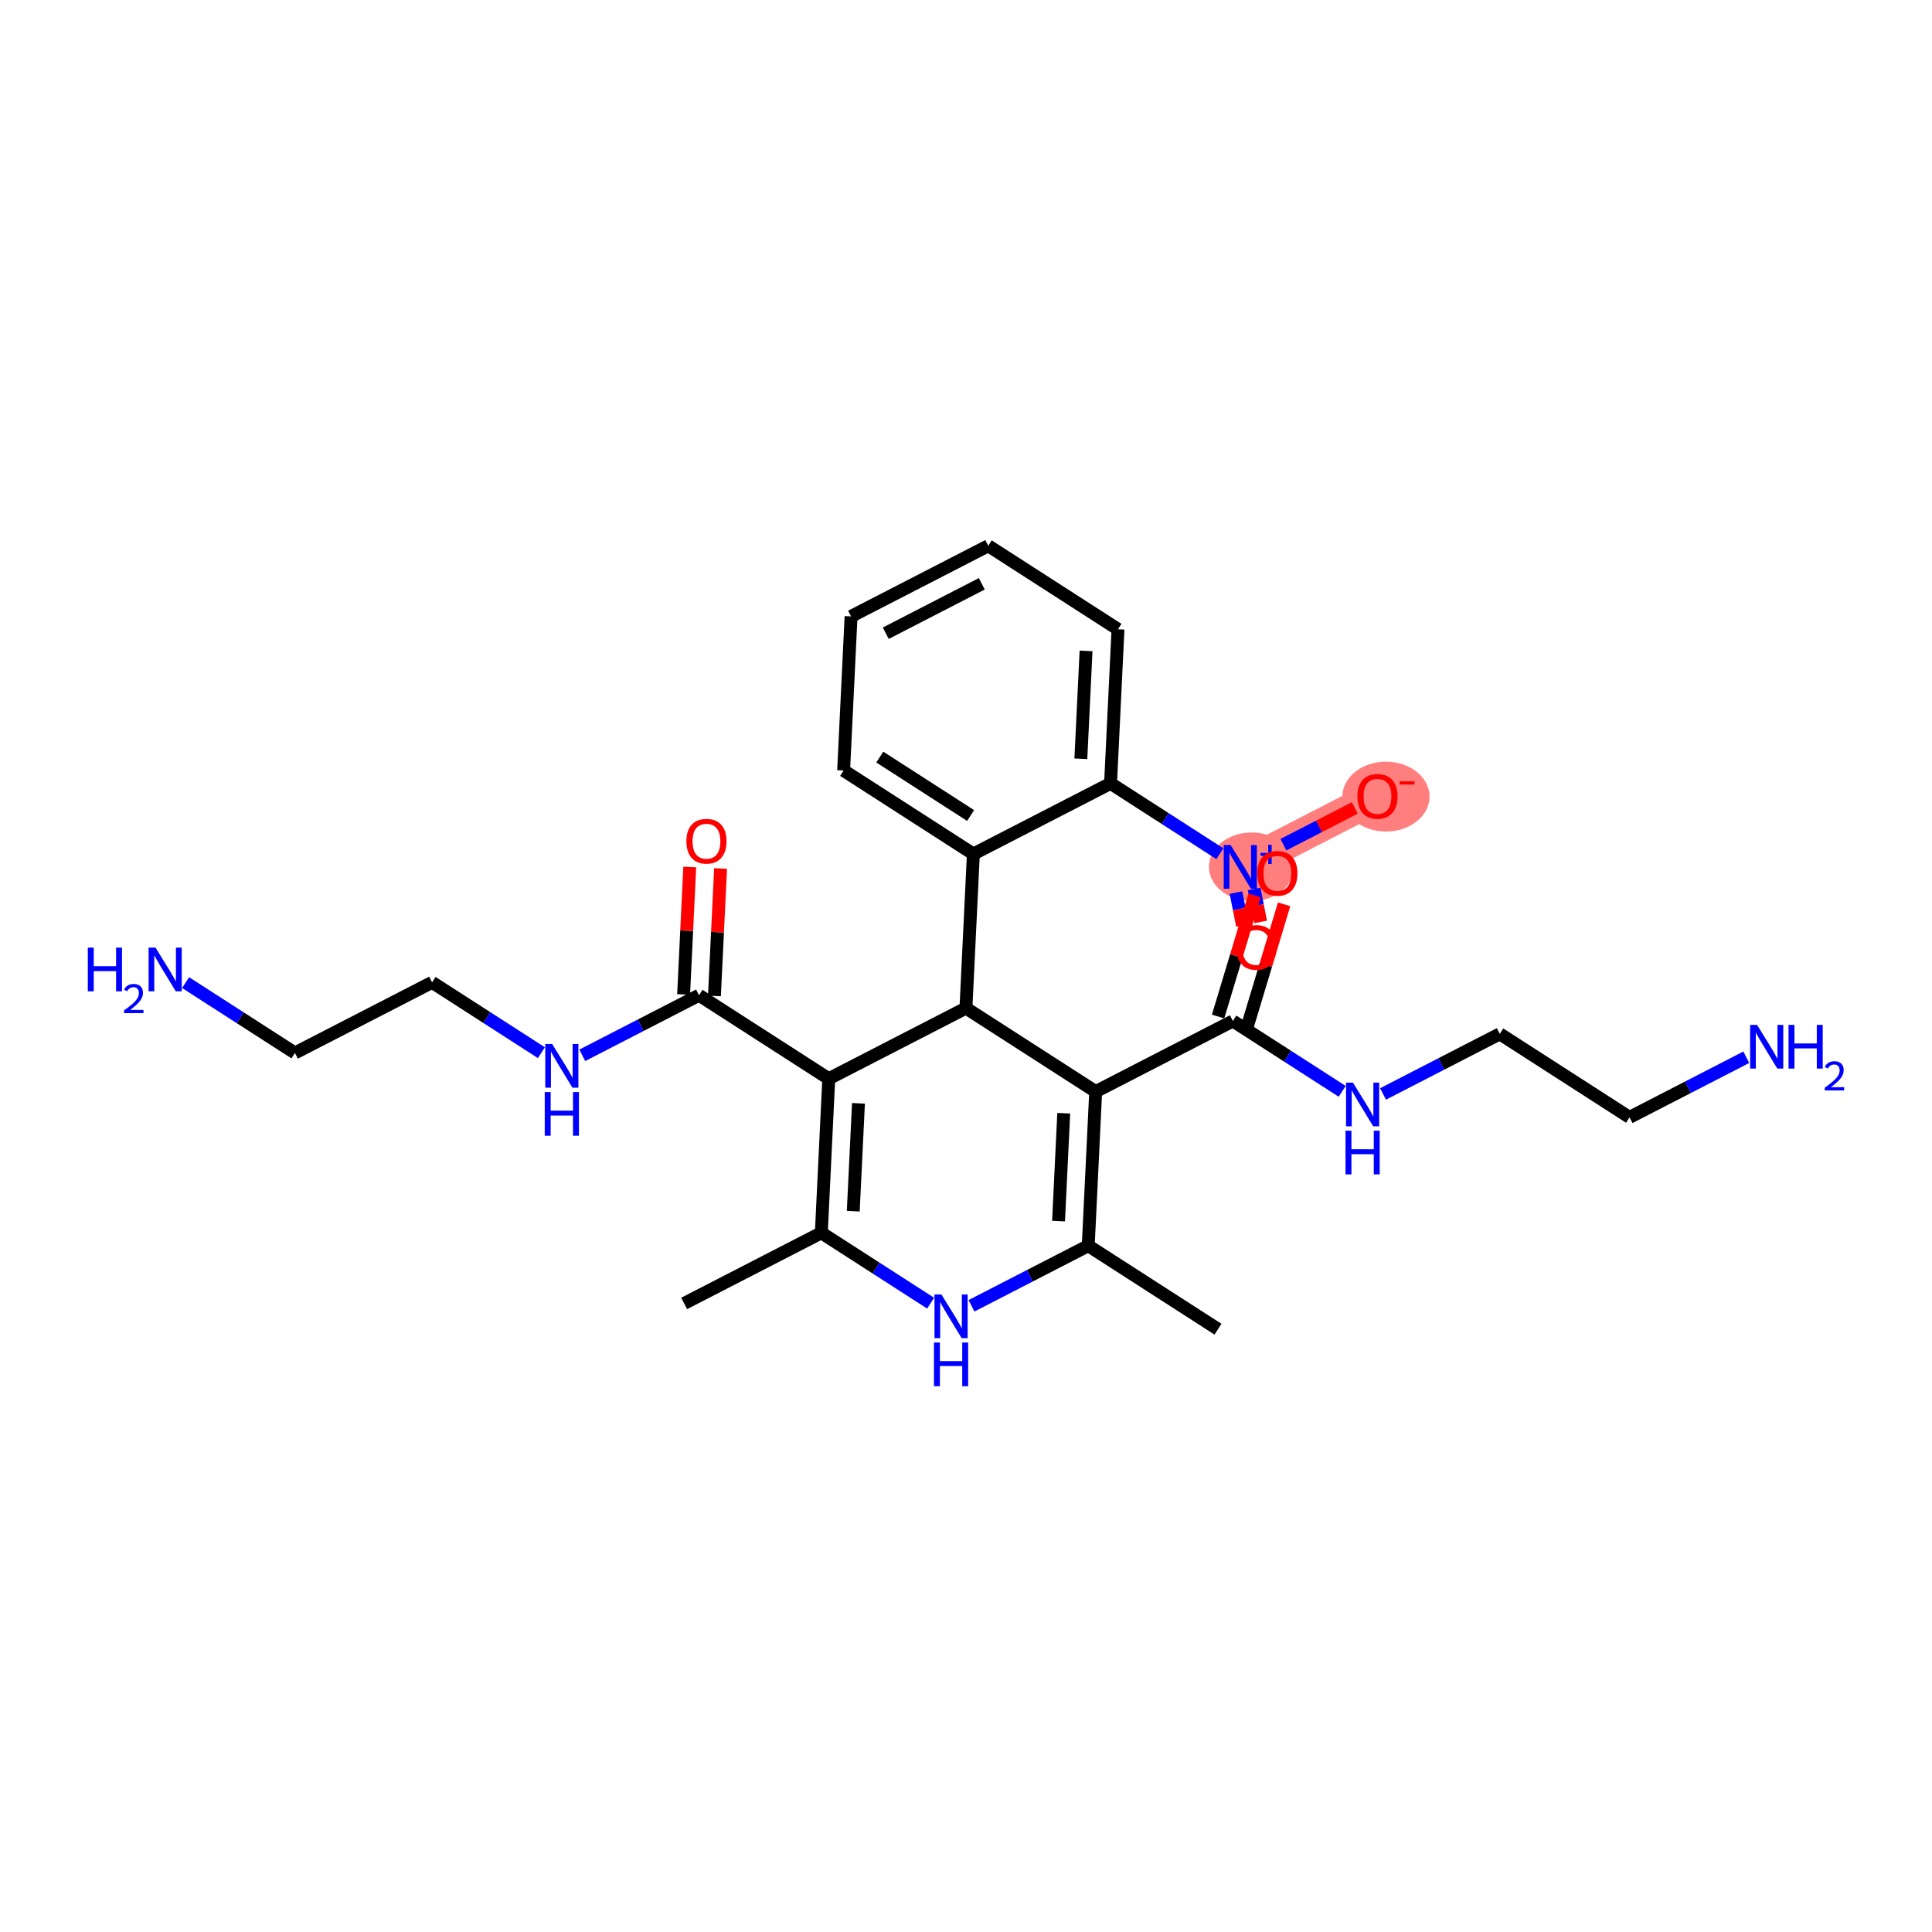 <?xml version='1.0' encoding='iso-8859-1'?>
<svg version='1.1' baseProfile='full'
              xmlns='http://www.w3.org/2000/svg'
                      xmlns:rdkit='http://www.rdkit.org/xml'
                      xmlns:xlink='http://www.w3.org/1999/xlink'
                  xml:space='preserve'
width='300px' height='300px' viewBox='0 0 300 300'>
<!-- END OF HEADER -->
<rect style='opacity:1.0;fill:#FFFFFF;stroke:none' width='300' height='300' x='0' y='0'> </rect>
<rect style='opacity:1.0;fill:#FFFFFF;stroke:none' width='300' height='300' x='0' y='0'> </rect>
<path d='M 192.593,134.607 L 213.894,123.642' style='fill:none;fill-rule:evenodd;stroke:#FF7F7F;stroke-width:5.1px;stroke-linecap:butt;stroke-linejoin:miter;stroke-opacity:1' />
<ellipse cx='194.354' cy='134.589' rx='6.13' ry='4.823'  style='fill:#FF7F7F;fill-rule:evenodd;stroke:#FF7F7F;stroke-width:1.0px;stroke-linecap:butt;stroke-linejoin:miter;stroke-opacity:1' />
<ellipse cx='215.213' cy='123.695' rx='6.27' ry='4.926'  style='fill:#FF7F7F;fill-rule:evenodd;stroke:#FF7F7F;stroke-width:1.0px;stroke-linecap:butt;stroke-linejoin:miter;stroke-opacity:1' />
<path class='bond-0 atom-0 atom-1' d='M 106.234,202.397 L 127.535,191.432' style='fill:none;fill-rule:evenodd;stroke:#000000;stroke-width:2.0px;stroke-linecap:butt;stroke-linejoin:miter;stroke-opacity:1' />
<path class='bond-1 atom-1 atom-2' d='M 127.535,191.432 L 128.689,167.502' style='fill:none;fill-rule:evenodd;stroke:#000000;stroke-width:2.0px;stroke-linecap:butt;stroke-linejoin:miter;stroke-opacity:1' />
<path class='bond-1 atom-1 atom-2' d='M 132.494,188.073 L 133.302,171.323' style='fill:none;fill-rule:evenodd;stroke:#000000;stroke-width:2.0px;stroke-linecap:butt;stroke-linejoin:miter;stroke-opacity:1' />
<path class='bond-28 atom-28 atom-1' d='M 144.509,202.356 L 136.022,196.894' style='fill:none;fill-rule:evenodd;stroke:#0000FF;stroke-width:2.0px;stroke-linecap:butt;stroke-linejoin:miter;stroke-opacity:1' />
<path class='bond-28 atom-28 atom-1' d='M 136.022,196.894 L 127.535,191.432' style='fill:none;fill-rule:evenodd;stroke:#000000;stroke-width:2.0px;stroke-linecap:butt;stroke-linejoin:miter;stroke-opacity:1' />
<path class='bond-2 atom-2 atom-3' d='M 128.689,167.502 L 108.543,154.537' style='fill:none;fill-rule:evenodd;stroke:#000000;stroke-width:2.0px;stroke-linecap:butt;stroke-linejoin:miter;stroke-opacity:1' />
<path class='bond-8 atom-2 atom-9' d='M 128.689,167.502 L 149.99,156.537' style='fill:none;fill-rule:evenodd;stroke:#000000;stroke-width:2.0px;stroke-linecap:butt;stroke-linejoin:miter;stroke-opacity:1' />
<path class='bond-3 atom-3 atom-4' d='M 110.936,154.653 L 111.413,144.755' style='fill:none;fill-rule:evenodd;stroke:#000000;stroke-width:2.0px;stroke-linecap:butt;stroke-linejoin:miter;stroke-opacity:1' />
<path class='bond-3 atom-3 atom-4' d='M 111.413,144.755 L 111.891,134.858' style='fill:none;fill-rule:evenodd;stroke:#FF0000;stroke-width:2.0px;stroke-linecap:butt;stroke-linejoin:miter;stroke-opacity:1' />
<path class='bond-3 atom-3 atom-4' d='M 106.15,154.422 L 106.627,144.525' style='fill:none;fill-rule:evenodd;stroke:#000000;stroke-width:2.0px;stroke-linecap:butt;stroke-linejoin:miter;stroke-opacity:1' />
<path class='bond-3 atom-3 atom-4' d='M 106.627,144.525 L 107.105,134.627' style='fill:none;fill-rule:evenodd;stroke:#FF0000;stroke-width:2.0px;stroke-linecap:butt;stroke-linejoin:miter;stroke-opacity:1' />
<path class='bond-4 atom-3 atom-5' d='M 108.543,154.537 L 99.478,159.203' style='fill:none;fill-rule:evenodd;stroke:#000000;stroke-width:2.0px;stroke-linecap:butt;stroke-linejoin:miter;stroke-opacity:1' />
<path class='bond-4 atom-3 atom-5' d='M 99.478,159.203 L 90.413,163.87' style='fill:none;fill-rule:evenodd;stroke:#0000FF;stroke-width:2.0px;stroke-linecap:butt;stroke-linejoin:miter;stroke-opacity:1' />
<path class='bond-5 atom-5 atom-6' d='M 84.07,163.461 L 75.582,157.999' style='fill:none;fill-rule:evenodd;stroke:#0000FF;stroke-width:2.0px;stroke-linecap:butt;stroke-linejoin:miter;stroke-opacity:1' />
<path class='bond-5 atom-5 atom-6' d='M 75.582,157.999 L 67.095,152.538' style='fill:none;fill-rule:evenodd;stroke:#000000;stroke-width:2.0px;stroke-linecap:butt;stroke-linejoin:miter;stroke-opacity:1' />
<path class='bond-6 atom-6 atom-7' d='M 67.095,152.538 L 45.794,163.503' style='fill:none;fill-rule:evenodd;stroke:#000000;stroke-width:2.0px;stroke-linecap:butt;stroke-linejoin:miter;stroke-opacity:1' />
<path class='bond-7 atom-7 atom-8' d='M 45.794,163.503 L 37.306,158.041' style='fill:none;fill-rule:evenodd;stroke:#000000;stroke-width:2.0px;stroke-linecap:butt;stroke-linejoin:miter;stroke-opacity:1' />
<path class='bond-7 atom-7 atom-8' d='M 37.306,158.041 L 28.819,152.579' style='fill:none;fill-rule:evenodd;stroke:#0000FF;stroke-width:2.0px;stroke-linecap:butt;stroke-linejoin:miter;stroke-opacity:1' />
<path class='bond-9 atom-9 atom-10' d='M 149.99,156.537 L 151.145,132.607' style='fill:none;fill-rule:evenodd;stroke:#000000;stroke-width:2.0px;stroke-linecap:butt;stroke-linejoin:miter;stroke-opacity:1' />
<path class='bond-18 atom-9 atom-19' d='M 149.99,156.537 L 170.137,169.502' style='fill:none;fill-rule:evenodd;stroke:#000000;stroke-width:2.0px;stroke-linecap:butt;stroke-linejoin:miter;stroke-opacity:1' />
<path class='bond-10 atom-10 atom-11' d='M 151.145,132.607 L 130.998,119.642' style='fill:none;fill-rule:evenodd;stroke:#000000;stroke-width:2.0px;stroke-linecap:butt;stroke-linejoin:miter;stroke-opacity:1' />
<path class='bond-10 atom-10 atom-11' d='M 150.716,126.633 L 136.613,117.558' style='fill:none;fill-rule:evenodd;stroke:#000000;stroke-width:2.0px;stroke-linecap:butt;stroke-linejoin:miter;stroke-opacity:1' />
<path class='bond-29 atom-15 atom-10' d='M 172.446,121.642 L 151.145,132.607' style='fill:none;fill-rule:evenodd;stroke:#000000;stroke-width:2.0px;stroke-linecap:butt;stroke-linejoin:miter;stroke-opacity:1' />
<path class='bond-11 atom-11 atom-12' d='M 130.998,119.642 L 132.153,95.713' style='fill:none;fill-rule:evenodd;stroke:#000000;stroke-width:2.0px;stroke-linecap:butt;stroke-linejoin:miter;stroke-opacity:1' />
<path class='bond-12 atom-12 atom-13' d='M 132.153,95.713 L 153.454,84.747' style='fill:none;fill-rule:evenodd;stroke:#000000;stroke-width:2.0px;stroke-linecap:butt;stroke-linejoin:miter;stroke-opacity:1' />
<path class='bond-12 atom-12 atom-13' d='M 137.541,98.328 L 152.452,90.652' style='fill:none;fill-rule:evenodd;stroke:#000000;stroke-width:2.0px;stroke-linecap:butt;stroke-linejoin:miter;stroke-opacity:1' />
<path class='bond-13 atom-13 atom-14' d='M 153.454,84.747 L 173.601,97.712' style='fill:none;fill-rule:evenodd;stroke:#000000;stroke-width:2.0px;stroke-linecap:butt;stroke-linejoin:miter;stroke-opacity:1' />
<path class='bond-14 atom-14 atom-15' d='M 173.601,97.712 L 172.446,121.642' style='fill:none;fill-rule:evenodd;stroke:#000000;stroke-width:2.0px;stroke-linecap:butt;stroke-linejoin:miter;stroke-opacity:1' />
<path class='bond-14 atom-14 atom-15' d='M 168.642,101.071 L 167.833,117.822' style='fill:none;fill-rule:evenodd;stroke:#000000;stroke-width:2.0px;stroke-linecap:butt;stroke-linejoin:miter;stroke-opacity:1' />
<path class='bond-15 atom-15 atom-16' d='M 172.446,121.642 L 180.933,127.104' style='fill:none;fill-rule:evenodd;stroke:#000000;stroke-width:2.0px;stroke-linecap:butt;stroke-linejoin:miter;stroke-opacity:1' />
<path class='bond-15 atom-15 atom-16' d='M 180.933,127.104 L 189.421,132.566' style='fill:none;fill-rule:evenodd;stroke:#0000FF;stroke-width:2.0px;stroke-linecap:butt;stroke-linejoin:miter;stroke-opacity:1' />
<path class='bond-16 atom-16 atom-17' d='M 191.92,138.598 L 192.429,141.159' style='fill:none;fill-rule:evenodd;stroke:#0000FF;stroke-width:2.0px;stroke-linecap:butt;stroke-linejoin:miter;stroke-opacity:1' />
<path class='bond-16 atom-16 atom-17' d='M 192.429,141.159 L 192.938,143.721' style='fill:none;fill-rule:evenodd;stroke:#FF0000;stroke-width:2.0px;stroke-linecap:butt;stroke-linejoin:miter;stroke-opacity:1' />
<path class='bond-16 atom-16 atom-17' d='M 194.74,138.037 L 195.249,140.599' style='fill:none;fill-rule:evenodd;stroke:#0000FF;stroke-width:2.0px;stroke-linecap:butt;stroke-linejoin:miter;stroke-opacity:1' />
<path class='bond-16 atom-16 atom-17' d='M 195.249,140.599 L 195.758,143.16' style='fill:none;fill-rule:evenodd;stroke:#FF0000;stroke-width:2.0px;stroke-linecap:butt;stroke-linejoin:miter;stroke-opacity:1' />
<path class='bond-17 atom-16 atom-18' d='M 199.288,131.161 L 204.828,128.309' style='fill:none;fill-rule:evenodd;stroke:#0000FF;stroke-width:2.0px;stroke-linecap:butt;stroke-linejoin:miter;stroke-opacity:1' />
<path class='bond-17 atom-16 atom-18' d='M 204.828,128.309 L 210.369,125.456' style='fill:none;fill-rule:evenodd;stroke:#FF0000;stroke-width:2.0px;stroke-linecap:butt;stroke-linejoin:miter;stroke-opacity:1' />
<path class='bond-19 atom-19 atom-20' d='M 170.137,169.502 L 191.438,158.537' style='fill:none;fill-rule:evenodd;stroke:#000000;stroke-width:2.0px;stroke-linecap:butt;stroke-linejoin:miter;stroke-opacity:1' />
<path class='bond-25 atom-19 atom-26' d='M 170.137,169.502 L 168.982,193.432' style='fill:none;fill-rule:evenodd;stroke:#000000;stroke-width:2.0px;stroke-linecap:butt;stroke-linejoin:miter;stroke-opacity:1' />
<path class='bond-25 atom-19 atom-26' d='M 165.178,172.86 L 164.37,189.611' style='fill:none;fill-rule:evenodd;stroke:#000000;stroke-width:2.0px;stroke-linecap:butt;stroke-linejoin:miter;stroke-opacity:1' />
<path class='bond-20 atom-20 atom-21' d='M 193.732,159.228 L 196.565,149.826' style='fill:none;fill-rule:evenodd;stroke:#000000;stroke-width:2.0px;stroke-linecap:butt;stroke-linejoin:miter;stroke-opacity:1' />
<path class='bond-20 atom-20 atom-21' d='M 196.565,149.826 L 199.397,140.424' style='fill:none;fill-rule:evenodd;stroke:#FF0000;stroke-width:2.0px;stroke-linecap:butt;stroke-linejoin:miter;stroke-opacity:1' />
<path class='bond-20 atom-20 atom-21' d='M 189.144,157.846 L 191.977,148.444' style='fill:none;fill-rule:evenodd;stroke:#000000;stroke-width:2.0px;stroke-linecap:butt;stroke-linejoin:miter;stroke-opacity:1' />
<path class='bond-20 atom-20 atom-21' d='M 191.977,148.444 L 194.809,139.041' style='fill:none;fill-rule:evenodd;stroke:#FF0000;stroke-width:2.0px;stroke-linecap:butt;stroke-linejoin:miter;stroke-opacity:1' />
<path class='bond-21 atom-20 atom-22' d='M 191.438,158.537 L 199.926,163.999' style='fill:none;fill-rule:evenodd;stroke:#000000;stroke-width:2.0px;stroke-linecap:butt;stroke-linejoin:miter;stroke-opacity:1' />
<path class='bond-21 atom-20 atom-22' d='M 199.926,163.999 L 208.413,169.46' style='fill:none;fill-rule:evenodd;stroke:#0000FF;stroke-width:2.0px;stroke-linecap:butt;stroke-linejoin:miter;stroke-opacity:1' />
<path class='bond-22 atom-22 atom-23' d='M 214.757,169.869 L 223.821,165.203' style='fill:none;fill-rule:evenodd;stroke:#0000FF;stroke-width:2.0px;stroke-linecap:butt;stroke-linejoin:miter;stroke-opacity:1' />
<path class='bond-22 atom-22 atom-23' d='M 223.821,165.203 L 232.886,160.537' style='fill:none;fill-rule:evenodd;stroke:#000000;stroke-width:2.0px;stroke-linecap:butt;stroke-linejoin:miter;stroke-opacity:1' />
<path class='bond-23 atom-23 atom-24' d='M 232.886,160.537 L 253.033,173.501' style='fill:none;fill-rule:evenodd;stroke:#000000;stroke-width:2.0px;stroke-linecap:butt;stroke-linejoin:miter;stroke-opacity:1' />
<path class='bond-24 atom-24 atom-25' d='M 253.033,173.501 L 262.097,168.835' style='fill:none;fill-rule:evenodd;stroke:#000000;stroke-width:2.0px;stroke-linecap:butt;stroke-linejoin:miter;stroke-opacity:1' />
<path class='bond-24 atom-24 atom-25' d='M 262.097,168.835 L 271.162,164.169' style='fill:none;fill-rule:evenodd;stroke:#0000FF;stroke-width:2.0px;stroke-linecap:butt;stroke-linejoin:miter;stroke-opacity:1' />
<path class='bond-26 atom-26 atom-27' d='M 168.982,193.432 L 189.129,206.397' style='fill:none;fill-rule:evenodd;stroke:#000000;stroke-width:2.0px;stroke-linecap:butt;stroke-linejoin:miter;stroke-opacity:1' />
<path class='bond-27 atom-26 atom-28' d='M 168.982,193.432 L 159.918,198.098' style='fill:none;fill-rule:evenodd;stroke:#000000;stroke-width:2.0px;stroke-linecap:butt;stroke-linejoin:miter;stroke-opacity:1' />
<path class='bond-27 atom-26 atom-28' d='M 159.918,198.098 L 150.853,202.764' style='fill:none;fill-rule:evenodd;stroke:#0000FF;stroke-width:2.0px;stroke-linecap:butt;stroke-linejoin:miter;stroke-opacity:1' />
<path  class='atom-4' d='M 106.583 130.627
Q 106.583 128.998, 107.388 128.087
Q 108.193 127.177, 109.697 127.177
Q 111.202 127.177, 112.007 128.087
Q 112.812 128.998, 112.812 130.627
Q 112.812 132.275, 111.997 133.214
Q 111.183 134.144, 109.697 134.144
Q 108.202 134.144, 107.388 133.214
Q 106.583 132.285, 106.583 130.627
M 109.697 133.377
Q 110.732 133.377, 111.288 132.687
Q 111.853 131.987, 111.853 130.627
Q 111.853 129.295, 111.288 128.624
Q 110.732 127.943, 109.697 127.943
Q 108.662 127.943, 108.097 128.614
Q 107.541 129.285, 107.541 130.627
Q 107.541 131.997, 108.097 132.687
Q 108.662 133.377, 109.697 133.377
' fill='#FF0000'/>
<path  class='atom-5' d='M 85.742 162.11
L 87.965 165.704
Q 88.185 166.058, 88.54 166.7
Q 88.894 167.342, 88.914 167.381
L 88.914 162.11
L 89.814 162.11
L 89.814 168.895
L 88.885 168.895
L 86.499 164.966
Q 86.221 164.506, 85.924 163.979
Q 85.636 163.452, 85.55 163.289
L 85.55 168.895
L 84.668 168.895
L 84.668 162.11
L 85.742 162.11
' fill='#0000FF'/>
<path  class='atom-5' d='M 84.587 169.573
L 85.507 169.573
L 85.507 172.458
L 88.976 172.458
L 88.976 169.573
L 89.896 169.573
L 89.896 176.358
L 88.976 176.358
L 88.976 173.224
L 85.507 173.224
L 85.507 176.358
L 84.587 176.358
L 84.587 169.573
' fill='#0000FF'/>
<path  class='atom-8' d='M 13.636 147.145
L 14.556 147.145
L 14.556 150.03
L 18.025 150.03
L 18.025 147.145
L 18.945 147.145
L 18.945 153.93
L 18.025 153.93
L 18.025 150.797
L 14.556 150.797
L 14.556 153.93
L 13.636 153.93
L 13.636 147.145
' fill='#0000FF'/>
<path  class='atom-8' d='M 19.274 153.692
Q 19.439 153.269, 19.831 153.034
Q 20.223 152.794, 20.767 152.794
Q 21.444 152.794, 21.823 153.161
Q 22.203 153.528, 22.203 154.179
Q 22.203 154.843, 21.709 155.463
Q 21.222 156.083, 20.21 156.817
L 22.279 156.817
L 22.279 157.323
L 19.262 157.323
L 19.262 156.899
Q 20.096 156.304, 20.59 155.862
Q 21.09 155.419, 21.33 155.02
Q 21.57 154.622, 21.57 154.211
Q 21.57 153.781, 21.355 153.54
Q 21.14 153.3, 20.767 153.3
Q 20.406 153.3, 20.166 153.446
Q 19.926 153.591, 19.755 153.914
L 19.274 153.692
' fill='#0000FF'/>
<path  class='atom-8' d='M 24.147 147.145
L 26.371 150.739
Q 26.591 151.094, 26.946 151.736
Q 27.3 152.378, 27.319 152.416
L 27.319 147.145
L 28.22 147.145
L 28.22 153.93
L 27.291 153.93
L 24.904 150.001
Q 24.626 149.541, 24.329 149.014
Q 24.042 148.487, 23.956 148.324
L 23.956 153.93
L 23.074 153.93
L 23.074 147.145
L 24.147 147.145
' fill='#0000FF'/>
<path  class='atom-16' d='M 191.093 131.215
L 193.316 134.808
Q 193.537 135.163, 193.891 135.805
Q 194.246 136.447, 194.265 136.485
L 194.265 131.215
L 195.166 131.215
L 195.166 137.999
L 194.236 137.999
L 191.85 134.07
Q 191.572 133.61, 191.275 133.083
Q 190.988 132.556, 190.901 132.393
L 190.901 137.999
L 190.02 137.999
L 190.02 131.215
L 191.093 131.215
' fill='#0000FF'/>
<path  class='atom-16' d='M 195.735 132.437
L 196.93 132.437
L 196.93 131.179
L 197.462 131.179
L 197.462 132.437
L 198.689 132.437
L 198.689 132.893
L 197.462 132.893
L 197.462 134.158
L 196.93 134.158
L 196.93 132.893
L 195.735 132.893
L 195.735 132.437
' fill='#0000FF'/>
<path  class='atom-17' d='M 191.96 147.114
Q 191.96 145.485, 192.765 144.574
Q 193.57 143.664, 195.075 143.664
Q 196.579 143.664, 197.384 144.574
Q 198.189 145.485, 198.189 147.114
Q 198.189 148.762, 197.375 149.701
Q 196.56 150.631, 195.075 150.631
Q 193.58 150.631, 192.765 149.701
Q 191.96 148.772, 191.96 147.114
M 195.075 149.864
Q 196.11 149.864, 196.665 149.174
Q 197.231 148.475, 197.231 147.114
Q 197.231 145.782, 196.665 145.111
Q 196.11 144.431, 195.075 144.431
Q 194.04 144.431, 193.474 145.102
Q 192.918 145.772, 192.918 147.114
Q 192.918 148.484, 193.474 149.174
Q 194.04 149.864, 195.075 149.864
' fill='#FF0000'/>
<path  class='atom-18' d='M 210.779 123.661
Q 210.779 122.032, 211.584 121.121
Q 212.389 120.211, 213.894 120.211
Q 215.398 120.211, 216.203 121.121
Q 217.008 122.032, 217.008 123.661
Q 217.008 125.309, 216.194 126.248
Q 215.379 127.178, 213.894 127.178
Q 212.399 127.178, 211.584 126.248
Q 210.779 125.319, 210.779 123.661
M 213.894 126.411
Q 214.929 126.411, 215.485 125.721
Q 216.05 125.022, 216.05 123.661
Q 216.05 122.329, 215.485 121.658
Q 214.929 120.978, 213.894 120.978
Q 212.859 120.978, 212.294 121.649
Q 211.738 122.319, 211.738 123.661
Q 211.738 125.031, 212.294 125.721
Q 212.859 126.411, 213.894 126.411
' fill='#FF0000'/>
<path  class='atom-18' d='M 217.325 121.319
L 219.646 121.319
L 219.646 121.825
L 217.325 121.825
L 217.325 121.319
' fill='#FF0000'/>
<path  class='atom-21' d='M 195.234 135.617
Q 195.234 133.987, 196.039 133.077
Q 196.844 132.167, 198.349 132.167
Q 199.853 132.167, 200.658 133.077
Q 201.463 133.987, 201.463 135.617
Q 201.463 137.265, 200.649 138.204
Q 199.834 139.134, 198.349 139.134
Q 196.854 139.134, 196.039 138.204
Q 195.234 137.274, 195.234 135.617
M 198.349 138.367
Q 199.384 138.367, 199.94 137.677
Q 200.505 136.977, 200.505 135.617
Q 200.505 134.285, 199.94 133.614
Q 199.384 132.933, 198.349 132.933
Q 197.314 132.933, 196.748 133.604
Q 196.193 134.275, 196.193 135.617
Q 196.193 136.987, 196.748 137.677
Q 197.314 138.367, 198.349 138.367
' fill='#FF0000'/>
<path  class='atom-22' d='M 210.085 168.109
L 212.308 171.703
Q 212.529 172.057, 212.883 172.7
Q 213.238 173.342, 213.257 173.38
L 213.257 168.109
L 214.158 168.109
L 214.158 174.894
L 213.228 174.894
L 210.842 170.965
Q 210.564 170.505, 210.267 169.978
Q 209.98 169.451, 209.893 169.288
L 209.893 174.894
L 209.012 174.894
L 209.012 168.109
L 210.085 168.109
' fill='#0000FF'/>
<path  class='atom-22' d='M 208.93 175.573
L 209.85 175.573
L 209.85 178.457
L 213.319 178.457
L 213.319 175.573
L 214.239 175.573
L 214.239 182.357
L 213.319 182.357
L 213.319 179.224
L 209.85 179.224
L 209.85 182.357
L 208.93 182.357
L 208.93 175.573
' fill='#0000FF'/>
<path  class='atom-25' d='M 272.834 159.144
L 275.057 162.738
Q 275.278 163.092, 275.632 163.734
Q 275.987 164.376, 276.006 164.415
L 276.006 159.144
L 276.907 159.144
L 276.907 165.929
L 275.977 165.929
L 273.591 162
Q 273.313 161.54, 273.016 161.013
Q 272.729 160.485, 272.642 160.323
L 272.642 165.929
L 271.761 165.929
L 271.761 159.144
L 272.834 159.144
' fill='#0000FF'/>
<path  class='atom-25' d='M 277.721 159.144
L 278.641 159.144
L 278.641 162.028
L 282.11 162.028
L 282.11 159.144
L 283.03 159.144
L 283.03 165.929
L 282.11 165.929
L 282.11 162.795
L 278.641 162.795
L 278.641 165.929
L 277.721 165.929
L 277.721 159.144
' fill='#0000FF'/>
<path  class='atom-25' d='M 283.359 165.691
Q 283.524 165.267, 283.916 165.033
Q 284.308 164.793, 284.852 164.793
Q 285.529 164.793, 285.908 165.159
Q 286.288 165.526, 286.288 166.178
Q 286.288 166.842, 285.794 167.462
Q 285.307 168.081, 284.295 168.815
L 286.364 168.815
L 286.364 169.321
L 283.347 169.321
L 283.347 168.897
Q 284.182 168.303, 284.675 167.86
Q 285.175 167.417, 285.415 167.019
Q 285.655 166.62, 285.655 166.209
Q 285.655 165.779, 285.44 165.539
Q 285.225 165.299, 284.852 165.299
Q 284.491 165.299, 284.251 165.444
Q 284.011 165.589, 283.84 165.912
L 283.359 165.691
' fill='#0000FF'/>
<path  class='atom-28' d='M 146.182 201.004
L 148.405 204.598
Q 148.625 204.953, 148.98 205.595
Q 149.334 206.237, 149.354 206.275
L 149.354 201.004
L 150.254 201.004
L 150.254 207.789
L 149.325 207.789
L 146.939 203.86
Q 146.661 203.4, 146.364 202.873
Q 146.076 202.346, 145.99 202.183
L 145.99 207.789
L 145.108 207.789
L 145.108 201.004
L 146.182 201.004
' fill='#0000FF'/>
<path  class='atom-28' d='M 145.027 208.468
L 145.947 208.468
L 145.947 211.352
L 149.416 211.352
L 149.416 208.468
L 150.336 208.468
L 150.336 215.253
L 149.416 215.253
L 149.416 212.119
L 145.947 212.119
L 145.947 215.253
L 145.027 215.253
L 145.027 208.468
' fill='#0000FF'/>
</svg>
